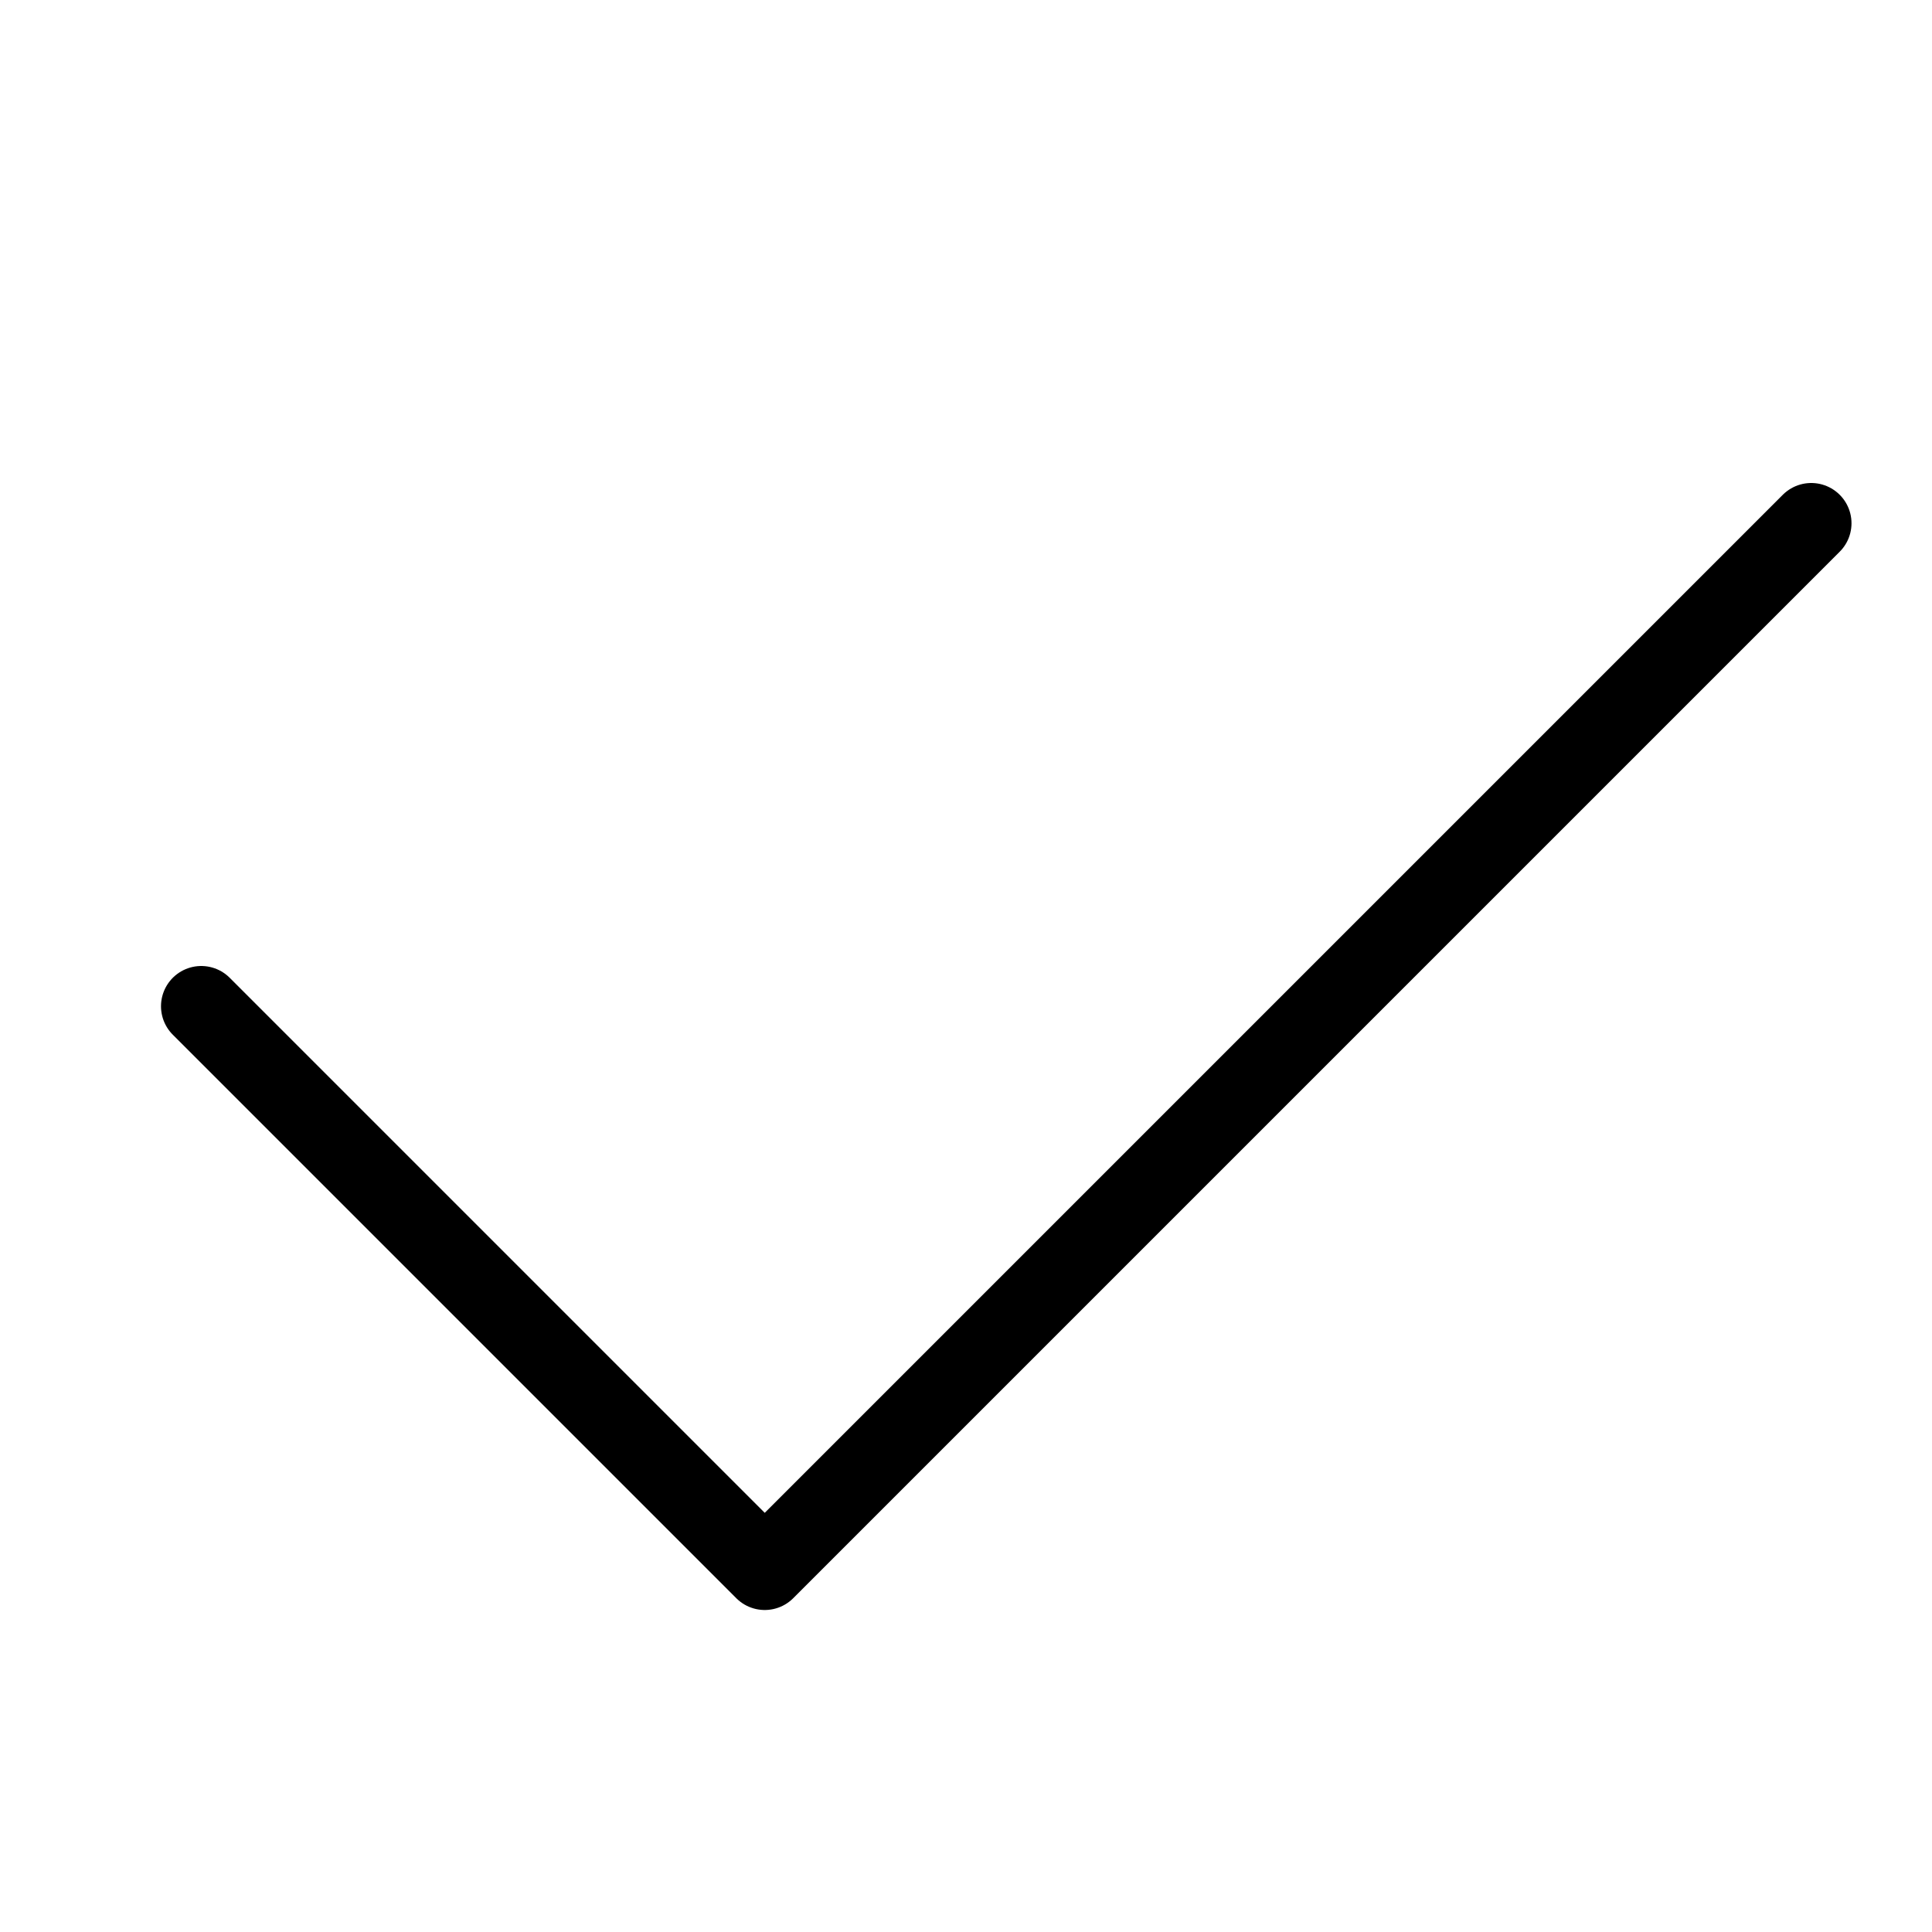 <svg xmlns="http://www.w3.org/2000/svg" width="24" height="24" viewBox="0 0 24 24"><g fill="#000000" stroke-linecap="round" stroke-linejoin="round" transform="translate(0.5 0.5)"><polyline fill="none" stroke="#000000" stroke-width="1" points="2,12 9,19 22,6 "></polyline></g></svg>